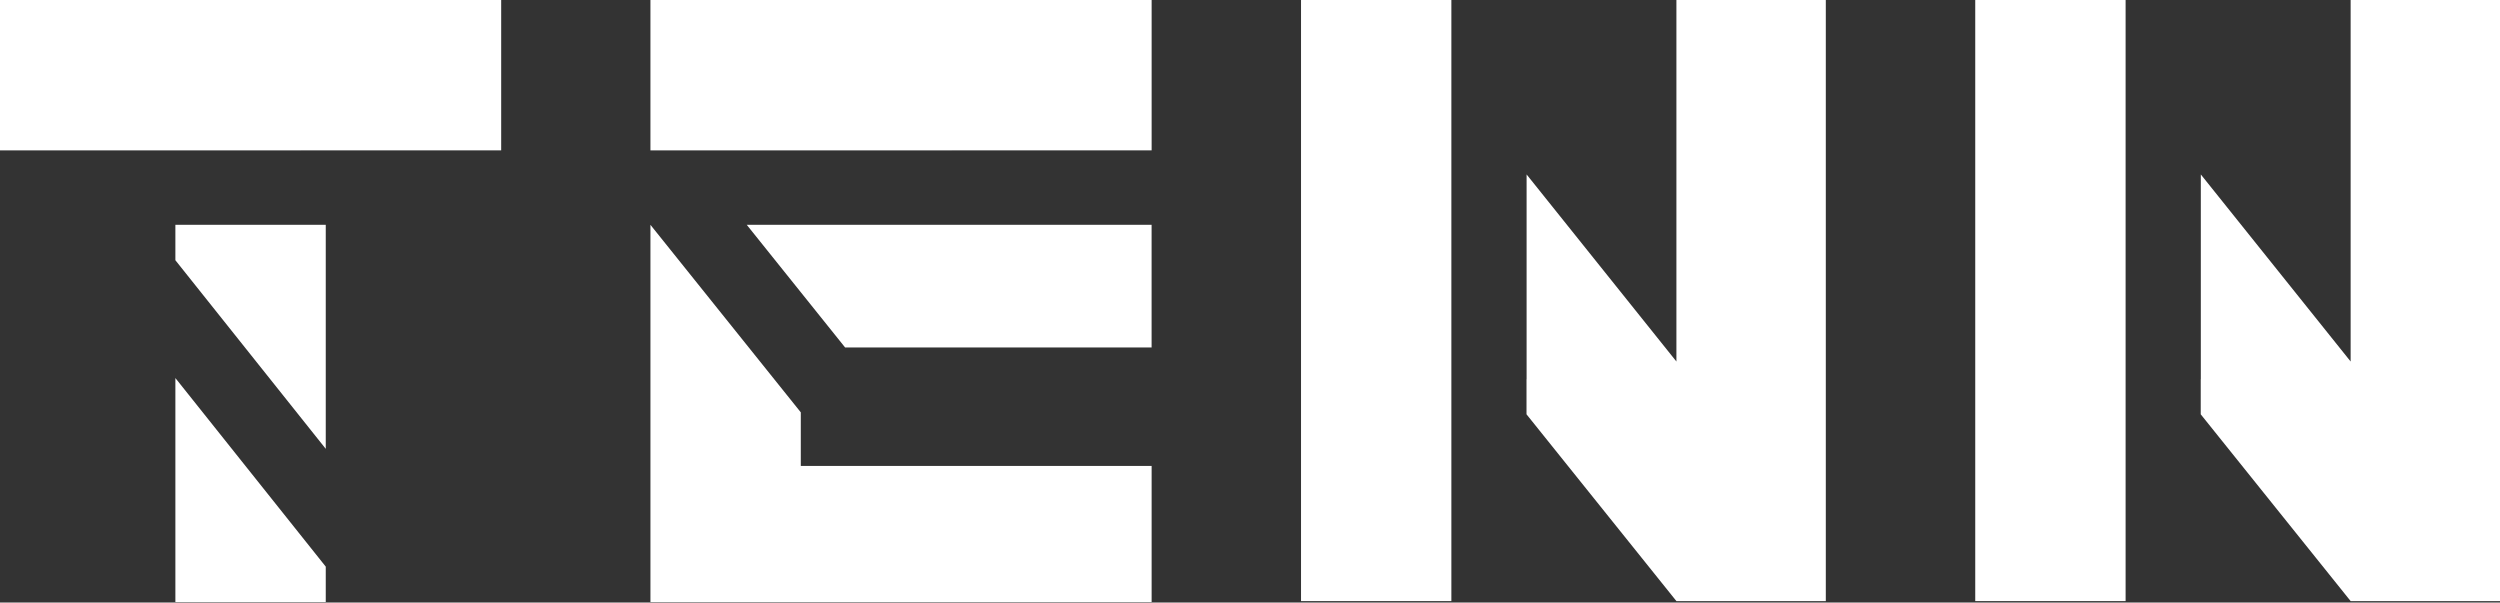 <svg width="195" height="47" viewBox="0 0 195 47" fill="none" xmlns="http://www.w3.org/2000/svg">
<rect x="0" y="0" width="195" height="47" fill="#333333" stroke="none"/>
<path d="M13.68 20.298L25.409 35.01V17.537H13.68V20.298Z" fill="white"/>
<path d="M25.409 44.199L13.68 29.488V46.961H25.409V44.199Z" fill="white"/>
<path d="M0 11.73H23.497V11.728H39.092V0H0V11.73Z" fill="white"/>
<path d="M50.734 11.73H74.231V11.728H89.827V0H50.734V11.73Z" fill="white"/>
<path d="M62.462 32.163L50.734 17.537V46.96H89.827V36.342H62.462V32.163Z" fill="white"/>
<path d="M58.248 17.537L60.252 20.037L65.916 27.1H89.825V17.537H58.248Z" fill="white"/>
<path d="M113.207 0H101.48V46.886H113.207V0Z" fill="white"/>
<path d="M130.76 28.198L119.075 13.607V29.575H119.068V32.316L130.76 46.886H142.413V0H130.76V28.198Z" fill="white"/>
<path d="M165.797 0H154.069V46.886H165.797V0Z" fill="white"/>
<path d="M183.35 0V28.198L171.664 13.607V29.575H171.657V32.316L183.35 46.886H195.002V0H183.35Z" fill="white"/>
</svg>
